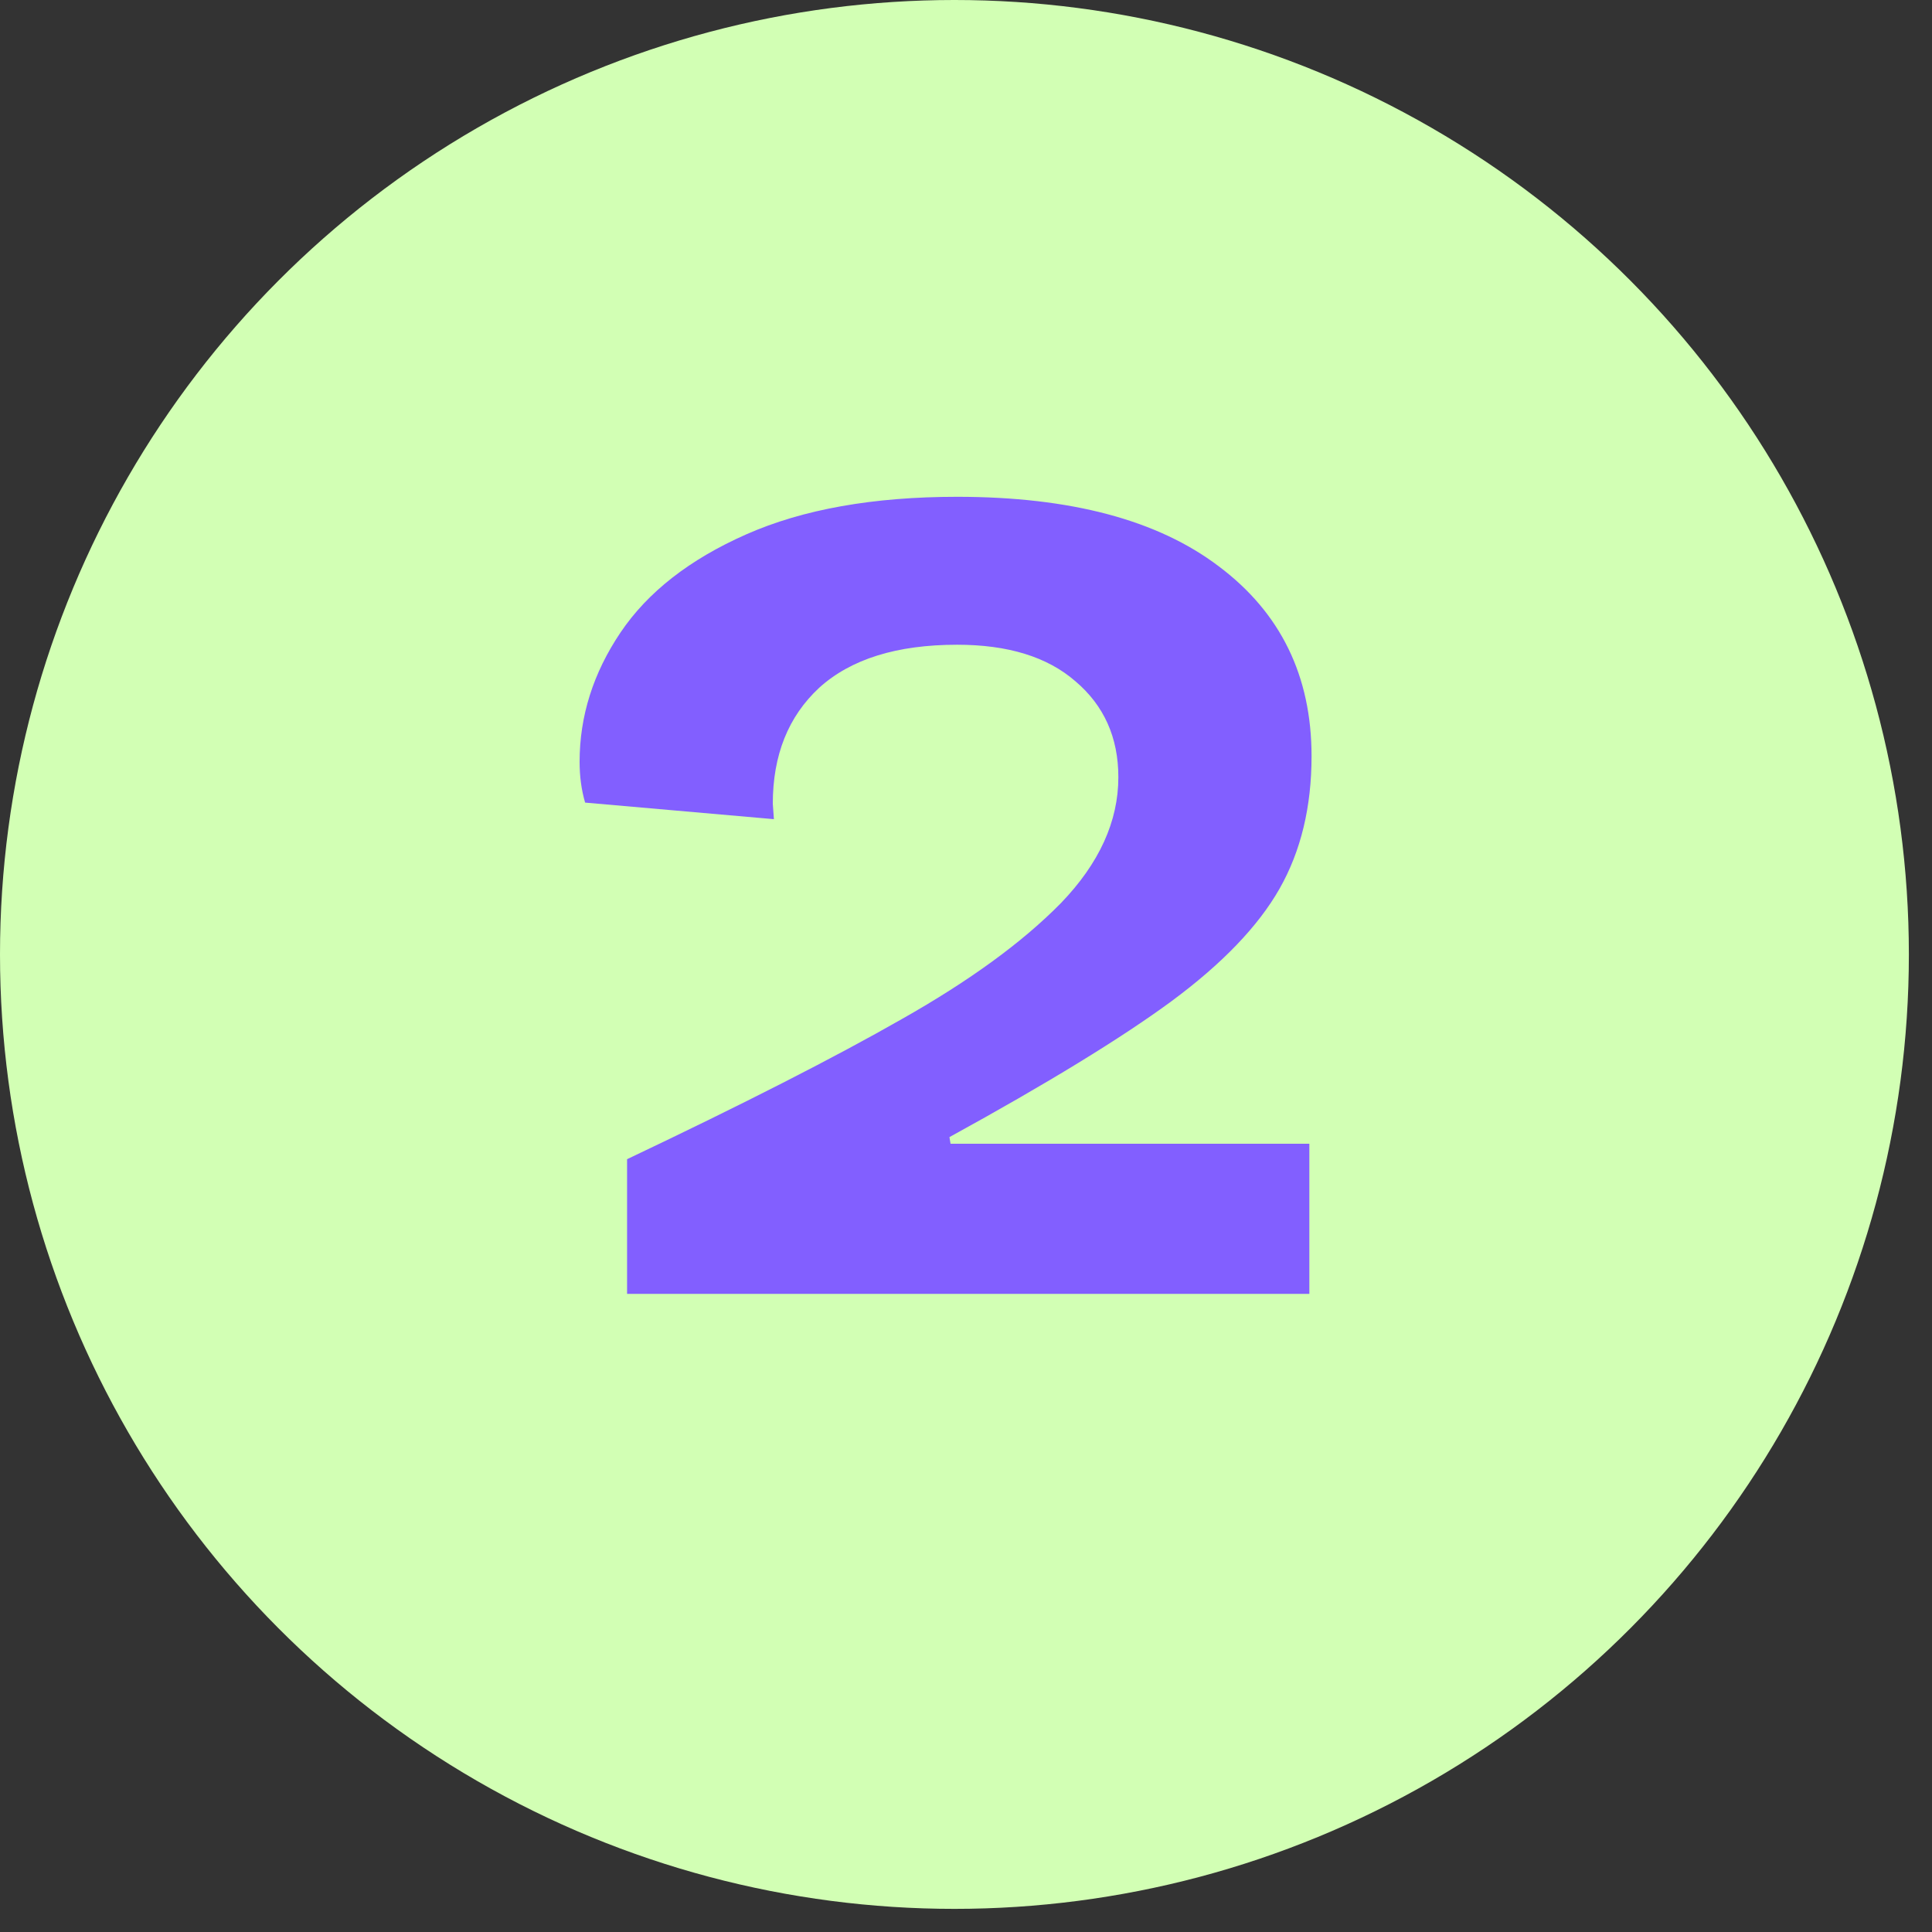<svg xmlns="http://www.w3.org/2000/svg" width="70" height="70" viewBox="0 0 70 70" fill="none"><rect x="0" y="0" width="70" height="70" fill="#333333" stroke="none"/><circle cx="34.581" cy="34.581" r="34.581" fill="#D2FFB4"></circle><path d="M22.72 42C26.933 40 30.253 38.307 32.68 36.92C35.133 35.533 37.053 34.133 38.44 32.72C39.827 31.28 40.52 29.76 40.52 28.16C40.52 26.72 40 25.56 38.96 24.68C37.947 23.8 36.52 23.36 34.68 23.36C32.493 23.36 30.827 23.88 29.68 24.92C28.56 25.96 28 27.36 28 29.12L28.04 29.68L21.2 29.08C21.067 28.627 21 28.133 21 27.6C21 25.947 21.493 24.387 22.48 22.92C23.467 21.453 24.987 20.267 27.04 19.36C29.093 18.453 31.64 18 34.68 18C38.787 18 41.947 18.84 44.16 20.52C46.4 22.2 47.52 24.493 47.52 27.4C47.52 29.24 47.133 30.84 46.36 32.2C45.587 33.56 44.28 34.92 42.44 36.28C40.627 37.613 37.947 39.253 34.4 41.2L34.44 41.44H47.44V46.88H22.72V42Z" fill="#825FFF"></path></svg>